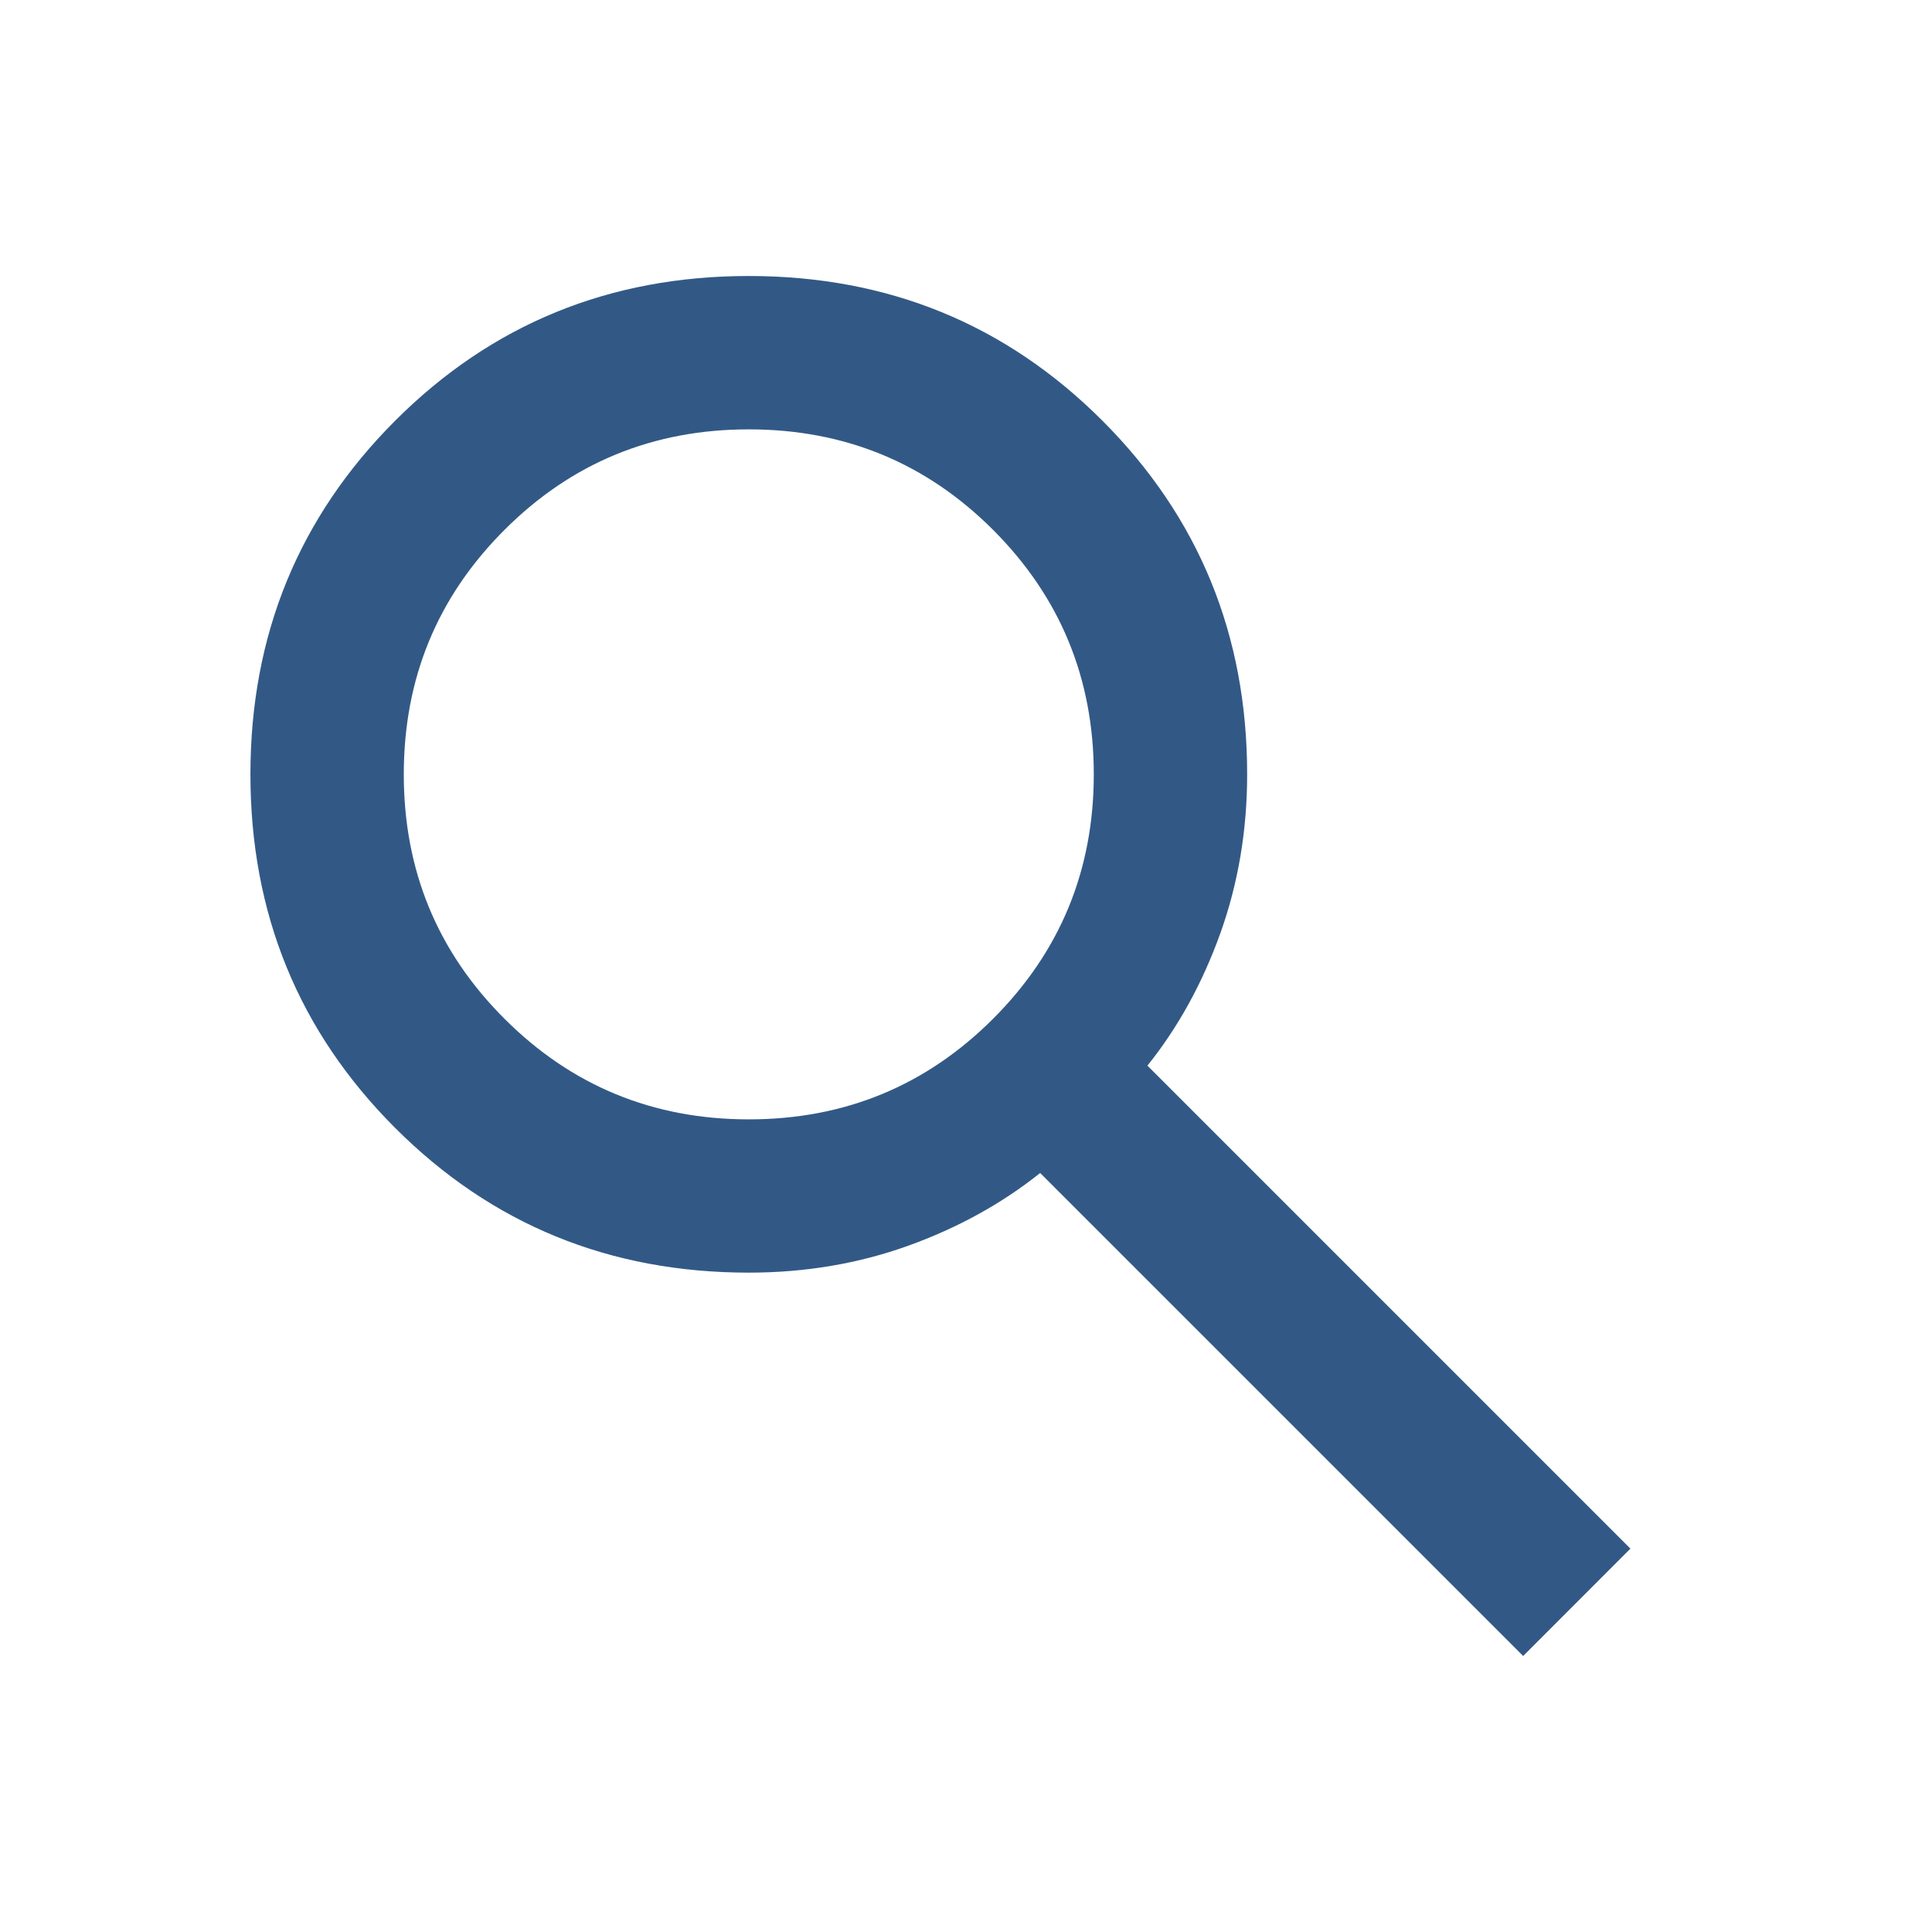 <svg width="21" height="21" viewBox="0 0 21 21" fill="none" xmlns="http://www.w3.org/2000/svg">
<mask id="mask0_2267_1635" style="mask-type:alpha" maskUnits="userSpaceOnUse" x="0" y="0" width="21" height="21">
<rect x="0.222" y="0.5" width="20" height="20" fill="#D9D9D9"/>
</mask>
<g mask="url(#mask0_2267_1635)">
<path d="M16.556 18L11.306 12.75C10.889 13.083 10.41 13.347 9.868 13.542C9.326 13.736 8.75 13.833 8.139 13.833C6.625 13.833 5.344 13.309 4.295 12.26C3.247 11.212 2.722 9.931 2.722 8.417C2.722 6.903 3.247 5.622 4.295 4.573C5.344 3.524 6.625 3 8.139 3C9.653 3 10.934 3.524 11.983 4.573C13.031 5.622 13.556 6.903 13.556 8.417C13.556 9.028 13.458 9.604 13.264 10.146C13.069 10.688 12.806 11.167 12.472 11.583L17.722 16.833L16.556 18ZM8.139 12.167C9.181 12.167 10.066 11.802 10.795 11.073C11.524 10.344 11.889 9.458 11.889 8.417C11.889 7.375 11.524 6.49 10.795 5.76C10.066 5.031 9.181 4.667 8.139 4.667C7.097 4.667 6.212 5.031 5.483 5.76C4.753 6.49 4.389 7.375 4.389 8.417C4.389 9.458 4.753 10.344 5.483 11.073C6.212 11.802 7.097 12.167 8.139 12.167Z" fill="#325986"/>
</g>
</svg>
